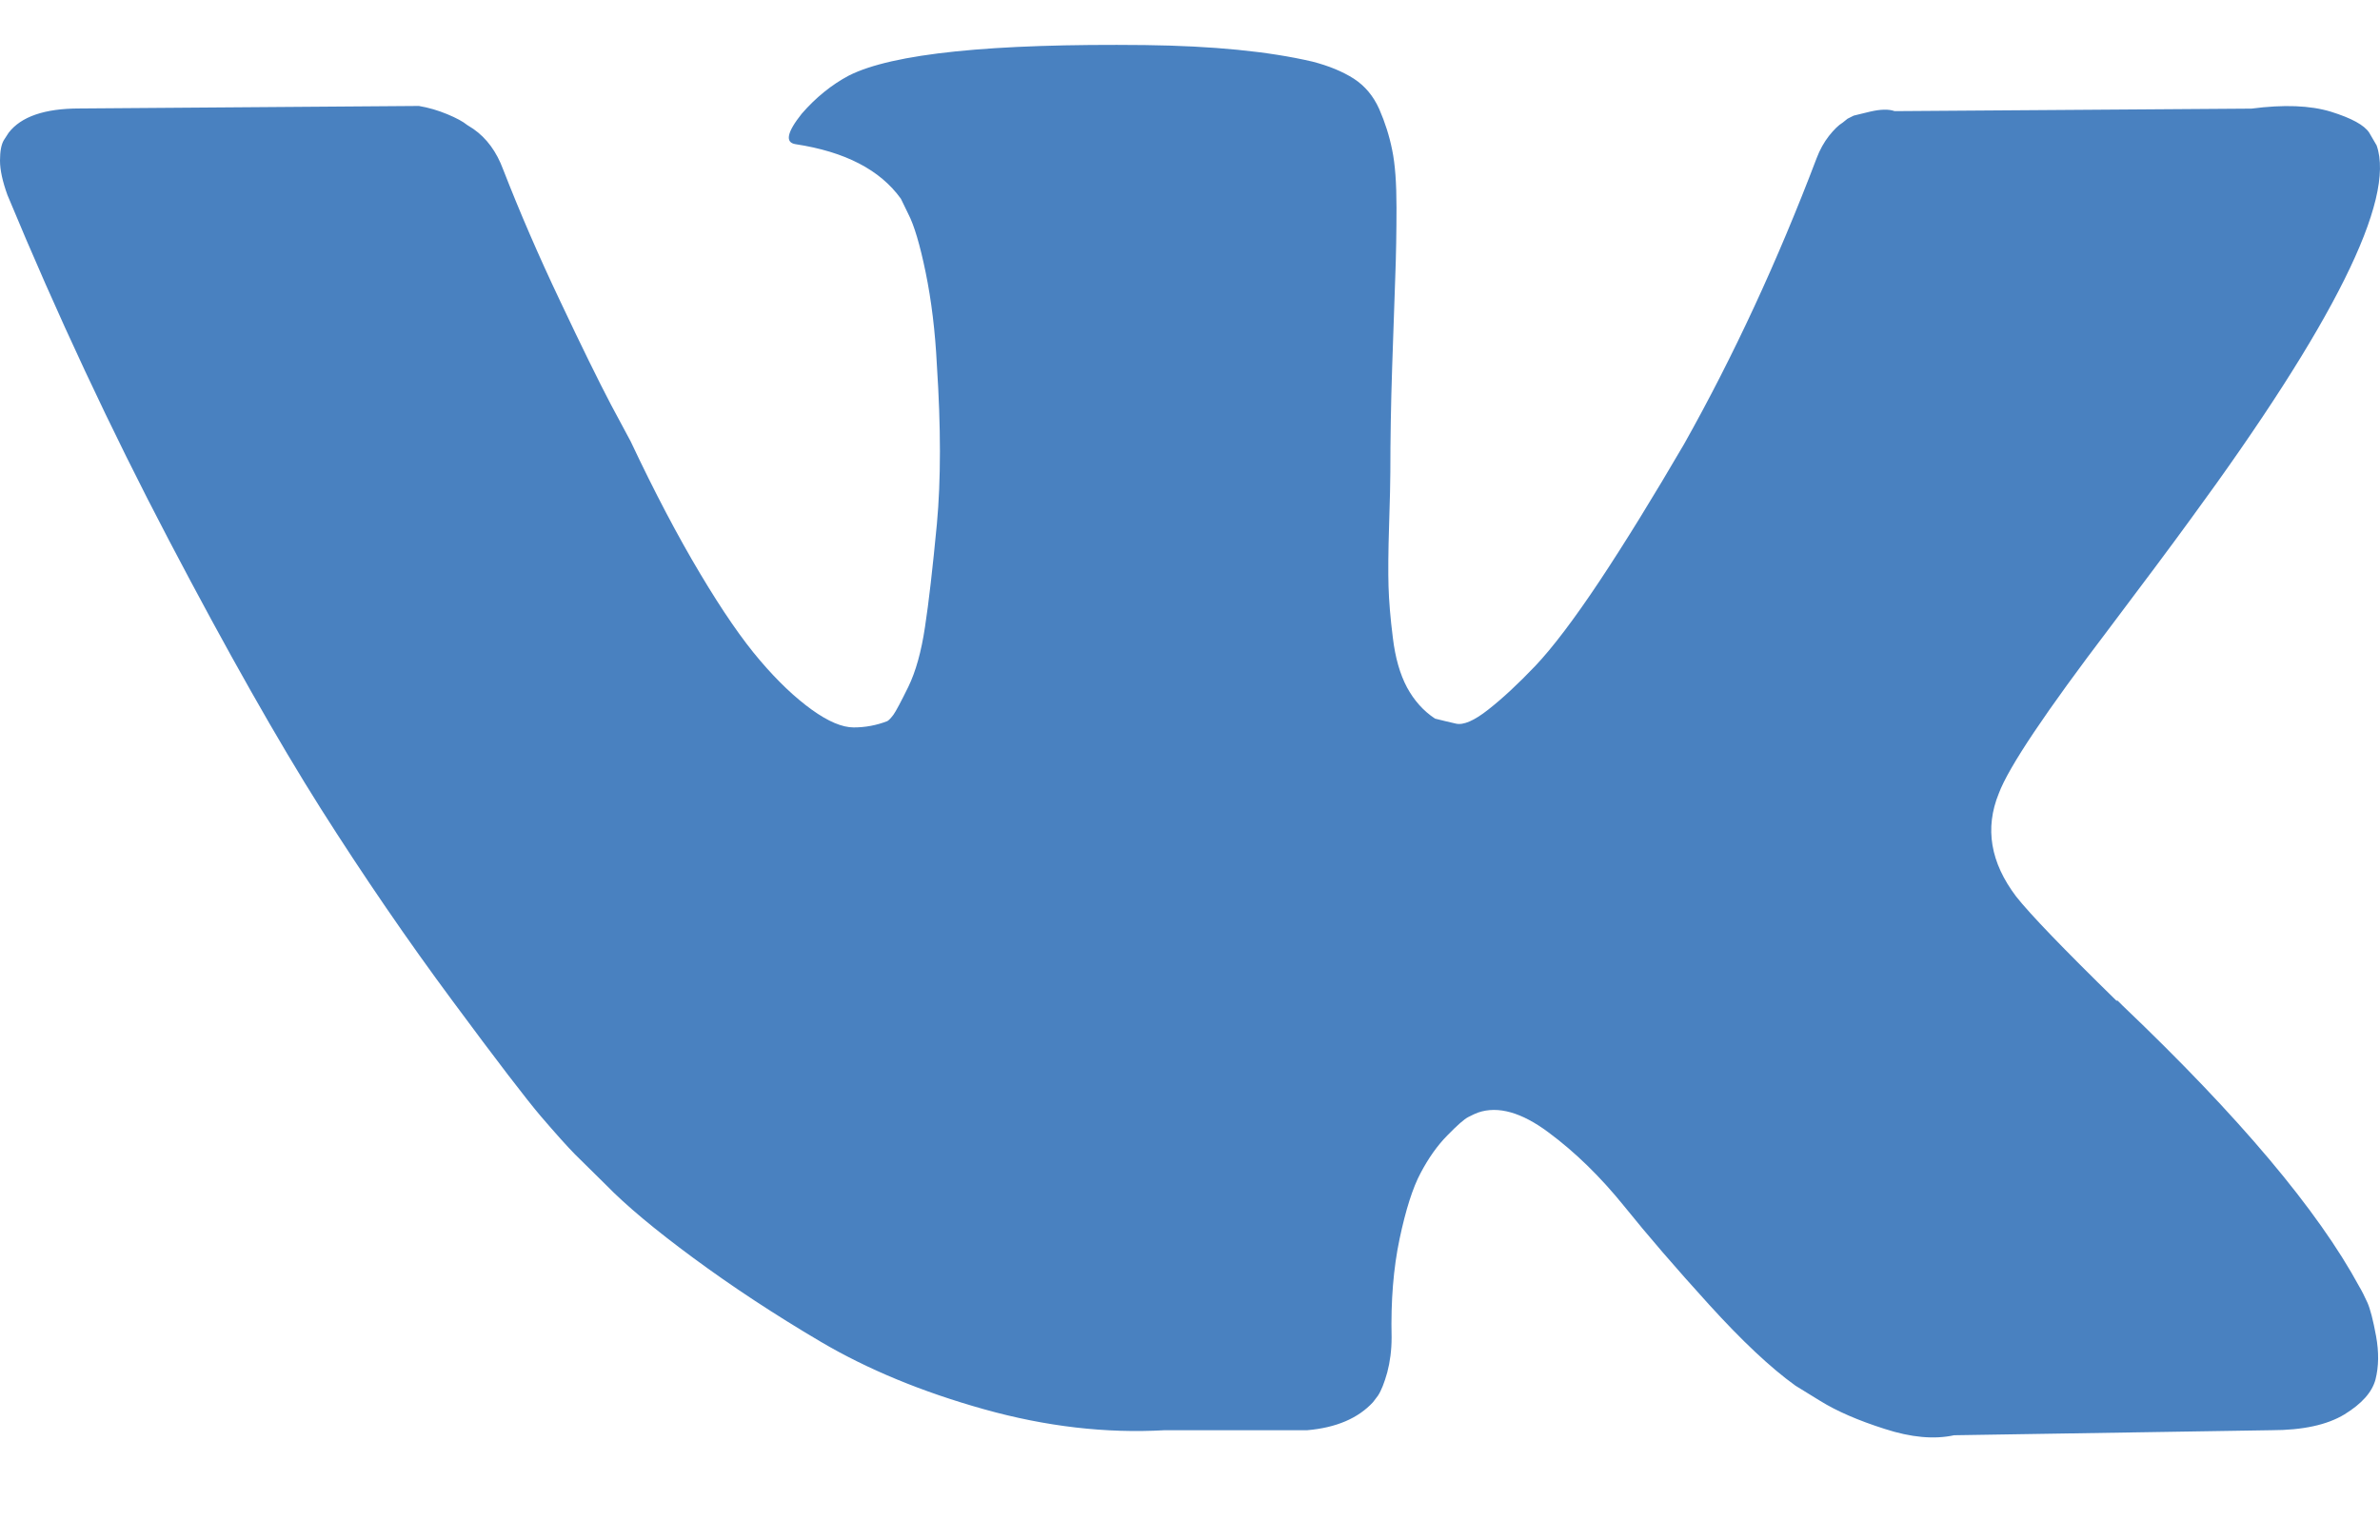 <svg width="17" height="11" viewBox="0 0 17 11" fill="none" xmlns="http://www.w3.org/2000/svg">
<path fill-rule="evenodd" clip-rule="evenodd" d="M16.91 9.306C16.889 9.26 16.87 9.222 16.852 9.192C16.557 8.647 15.994 7.978 15.162 7.185L15.144 7.167L15.135 7.158L15.126 7.149H15.117C14.74 6.78 14.501 6.532 14.401 6.405C14.217 6.162 14.176 5.917 14.277 5.669C14.347 5.481 14.613 5.085 15.073 4.48C15.315 4.159 15.507 3.902 15.648 3.708C16.669 2.316 17.112 1.426 16.976 1.039L16.923 0.948C16.888 0.894 16.797 0.844 16.649 0.798C16.501 0.753 16.313 0.746 16.082 0.776L13.533 0.794C13.492 0.779 13.433 0.78 13.356 0.798C13.28 0.817 13.241 0.826 13.241 0.826L13.197 0.848L13.162 0.876C13.132 0.894 13.1 0.926 13.064 0.971C13.029 1.016 12.999 1.069 12.976 1.13C12.698 1.862 12.383 2.543 12.029 3.173C11.81 3.548 11.61 3.873 11.427 4.149C11.244 4.424 11.09 4.627 10.967 4.757C10.843 4.887 10.731 4.991 10.63 5.07C10.53 5.149 10.453 5.182 10.4 5.17C10.347 5.158 10.297 5.146 10.25 5.134C10.167 5.079 10.101 5.005 10.05 4.911C10 4.817 9.966 4.699 9.949 4.557C9.931 4.415 9.921 4.292 9.918 4.189C9.915 4.087 9.916 3.941 9.922 3.754C9.928 3.566 9.931 3.439 9.931 3.372C9.931 3.142 9.935 2.893 9.944 2.623C9.953 2.354 9.96 2.14 9.966 1.983C9.972 1.826 9.975 1.659 9.975 1.484C9.975 1.308 9.965 1.171 9.944 1.071C9.924 0.971 9.893 0.874 9.852 0.78C9.81 0.686 9.75 0.614 9.67 0.562C9.59 0.511 9.491 0.47 9.374 0.44C9.061 0.367 8.663 0.328 8.179 0.322C7.081 0.31 6.376 0.382 6.063 0.54C5.939 0.606 5.827 0.697 5.727 0.812C5.621 0.945 5.606 1.018 5.682 1.03C6.037 1.084 6.287 1.214 6.435 1.42L6.488 1.529C6.529 1.608 6.571 1.747 6.612 1.947C6.653 2.147 6.68 2.367 6.692 2.609C6.721 3.051 6.721 3.43 6.692 3.744C6.662 4.059 6.634 4.304 6.607 4.48C6.581 4.655 6.541 4.798 6.488 4.907C6.435 5.015 6.399 5.082 6.382 5.106C6.364 5.13 6.349 5.146 6.338 5.152C6.261 5.182 6.181 5.197 6.098 5.197C6.016 5.197 5.916 5.155 5.798 5.07C5.68 4.985 5.557 4.869 5.43 4.72C5.303 4.572 5.16 4.365 5.001 4.098C4.842 3.832 4.676 3.517 4.505 3.154L4.364 2.891C4.275 2.721 4.154 2.475 4.001 2.151C3.847 1.827 3.712 1.514 3.594 1.211C3.547 1.084 3.476 0.987 3.381 0.921L3.337 0.893C3.308 0.869 3.26 0.843 3.195 0.816C3.13 0.789 3.063 0.769 2.992 0.757L0.567 0.775C0.319 0.775 0.151 0.833 0.062 0.948L0.027 1.002C0.009 1.033 0 1.081 0 1.148C0 1.214 0.018 1.296 0.053 1.393C0.407 2.246 0.792 3.069 1.208 3.862C1.624 4.655 1.986 5.294 2.292 5.778C2.599 6.262 2.912 6.719 3.231 7.149C3.549 7.579 3.76 7.854 3.863 7.975C3.967 8.096 4.048 8.187 4.107 8.247L4.328 8.465C4.47 8.611 4.678 8.785 4.952 8.987C5.227 9.19 5.53 9.39 5.864 9.587C6.197 9.783 6.585 9.944 7.028 10.068C7.47 10.192 7.901 10.242 8.32 10.218H9.338C9.544 10.2 9.701 10.133 9.807 10.018L9.842 9.972C9.866 9.936 9.888 9.88 9.909 9.805C9.929 9.729 9.94 9.646 9.94 9.555C9.934 9.295 9.953 9.06 9.997 8.851C10.041 8.643 10.091 8.485 10.148 8.379C10.204 8.273 10.267 8.184 10.338 8.112C10.409 8.039 10.459 7.995 10.489 7.98C10.518 7.965 10.542 7.954 10.559 7.948C10.701 7.9 10.868 7.947 11.059 8.089C11.251 8.231 11.431 8.407 11.6 8.616C11.768 8.825 11.97 9.059 12.206 9.319C12.442 9.579 12.648 9.773 12.825 9.9L13.002 10.009C13.12 10.082 13.274 10.149 13.463 10.209C13.651 10.27 13.816 10.285 13.958 10.254L16.224 10.218C16.448 10.218 16.623 10.18 16.746 10.105C16.87 10.029 16.944 9.946 16.968 9.855C16.991 9.764 16.993 9.661 16.972 9.546C16.951 9.431 16.93 9.351 16.91 9.306Z" fill="#4981C0"/>
</svg>

